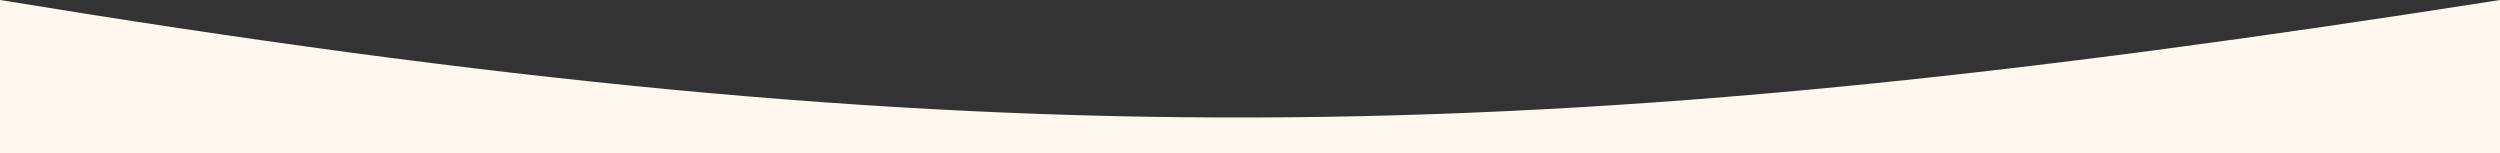 <svg width="375" height="23" viewBox="0 0 375 23" fill="none" xmlns="http://www.w3.org/2000/svg">
<rect x="0" y="0" width="375" height="23" fill="#333333" stroke="none"/>
<path d="M375 0C229.511 22.833 147.476 24.16 0 0V23H375V0Z" fill="#FDF7F0"/>
</svg>
